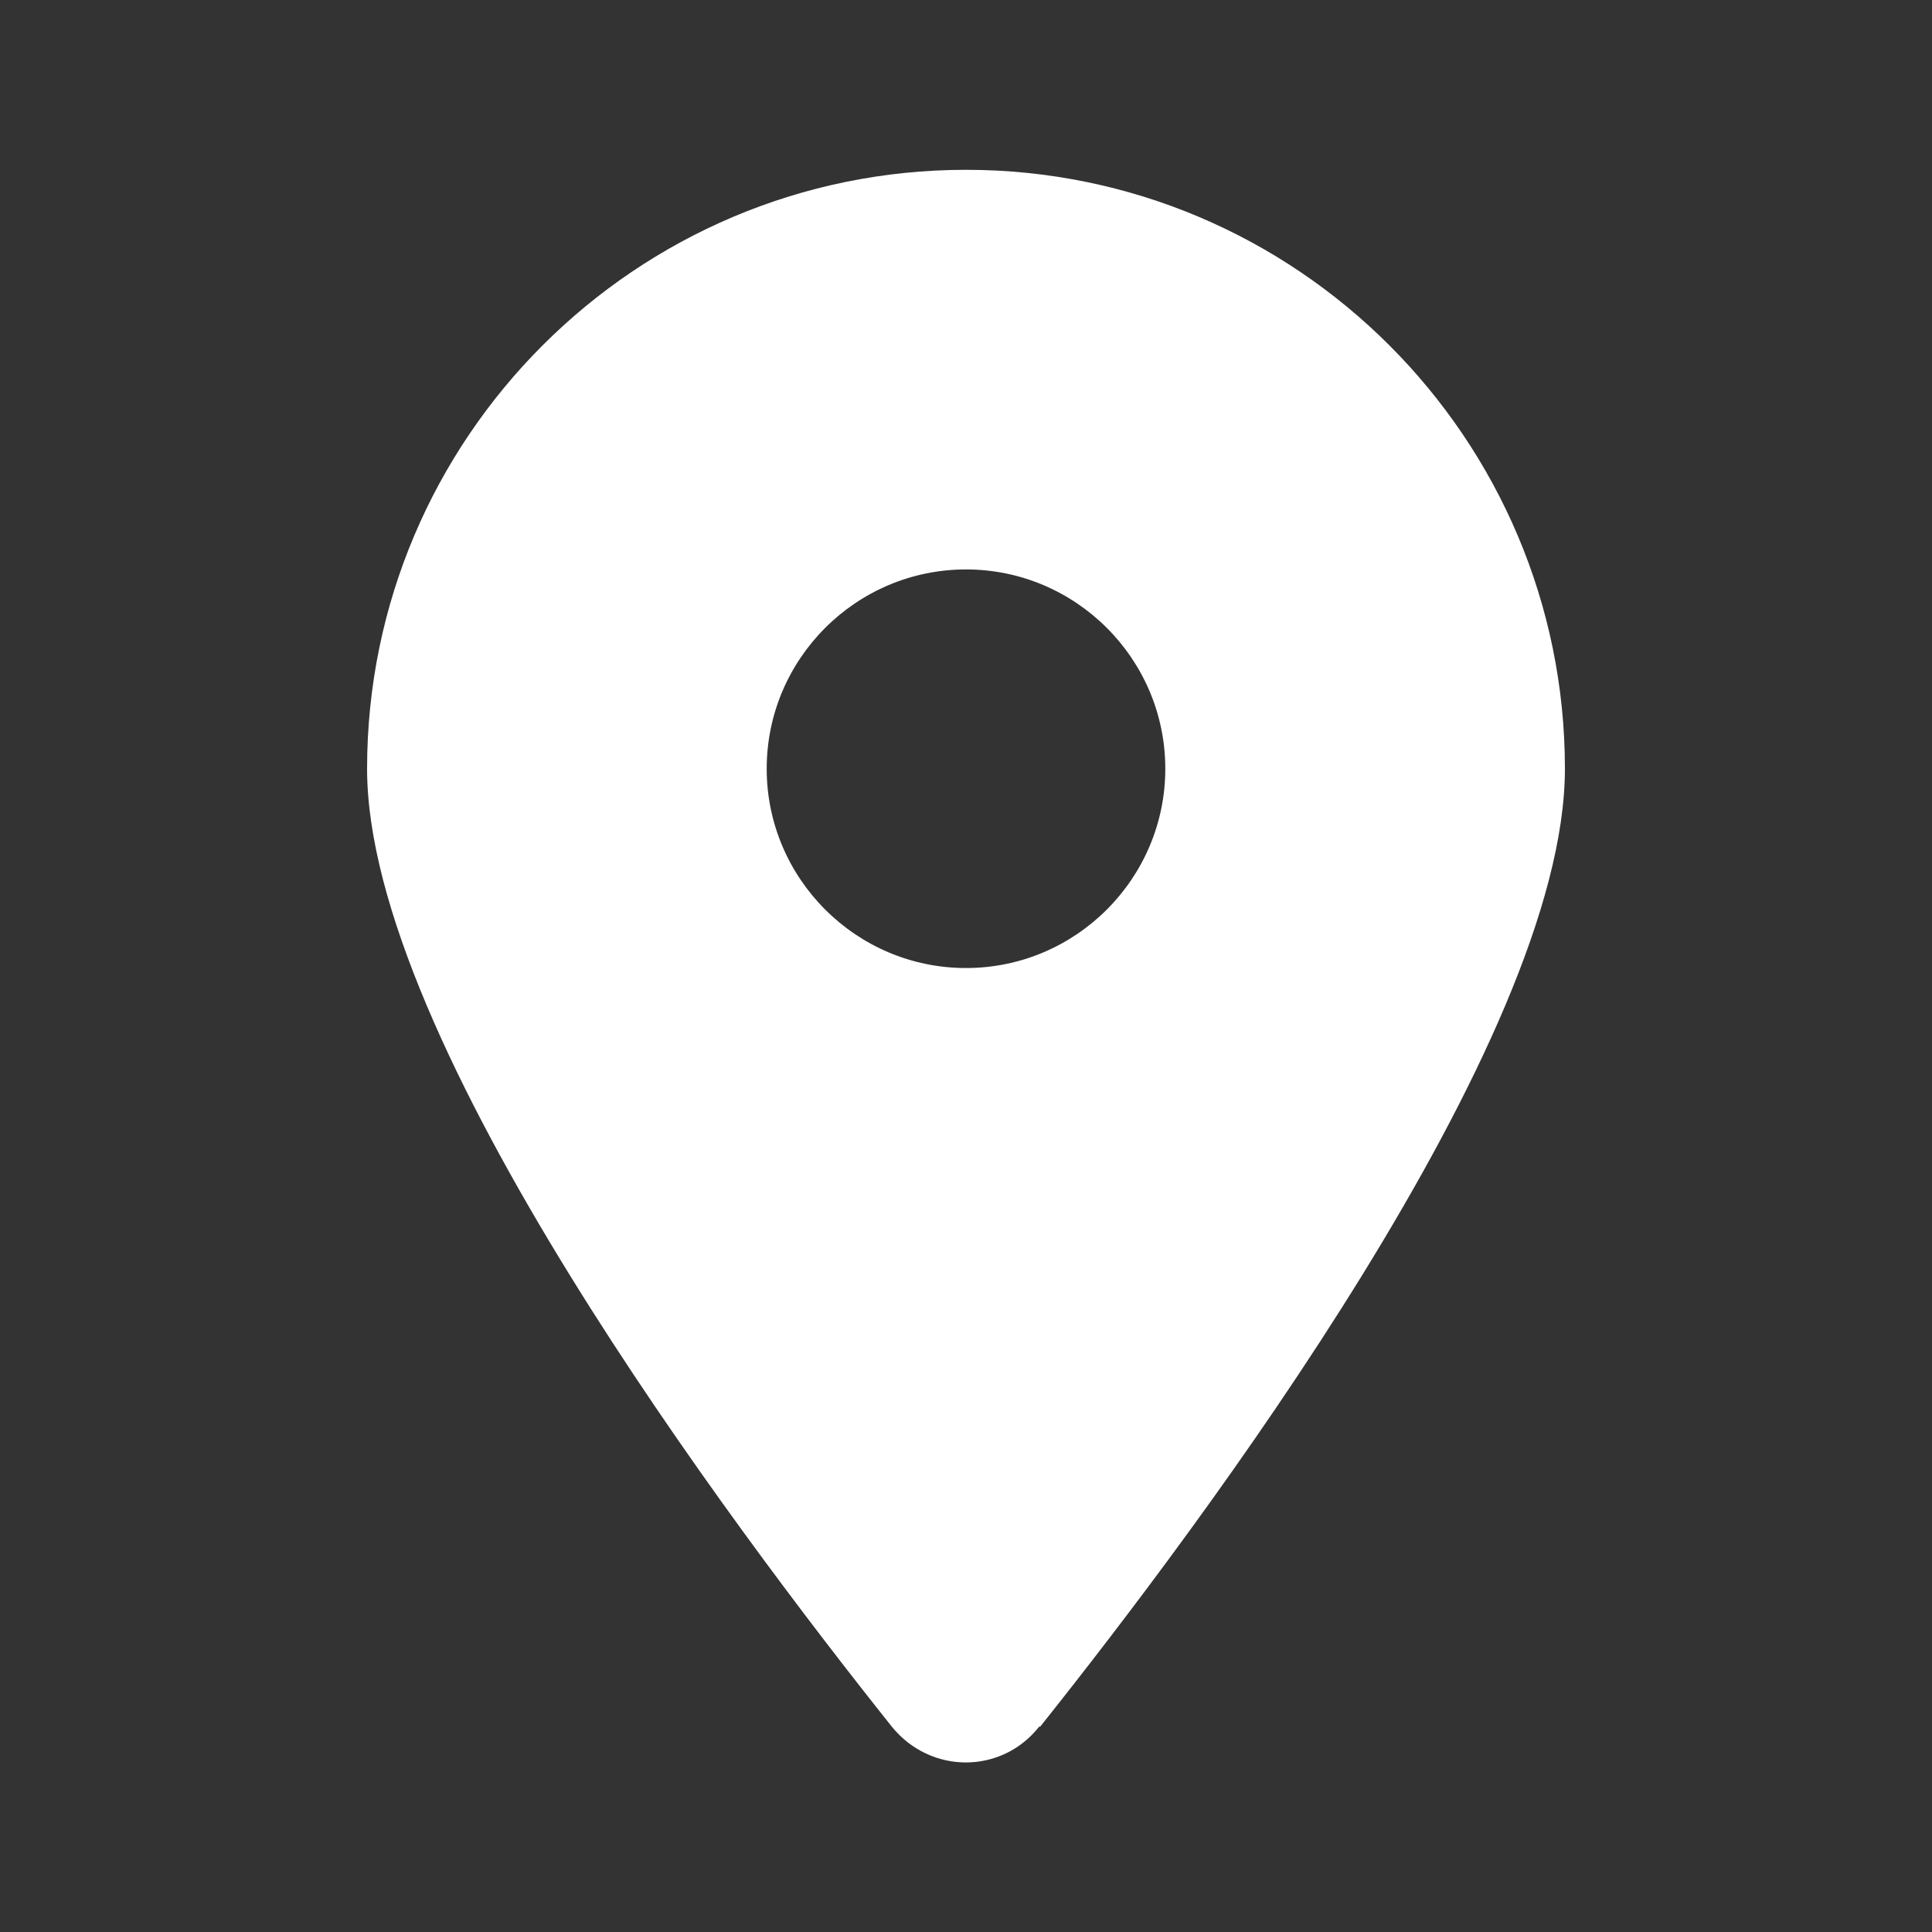 <?xml version="1.0" encoding="UTF-8"?> <svg xmlns="http://www.w3.org/2000/svg" version="1.1" viewBox="0 0 19 19"><rect x="0" y="0" width="19" height="19" fill="#333333" stroke="none"/><defs><style> .cls-1 { fill: #fff; } </style></defs><g><g id="_圖層_1" data-name="圖層_1"><path class="cls-1" d="M10.23,16.98c1.57-1.97,5.16-6.74,5.16-9.42,0-3.25-2.64-5.89-5.89-5.89S3.61,4.31,3.61,7.56c0,2.68,3.59,7.45,5.16,9.42.38.47,1.08.47,1.45,0h0ZM9.5,5.6c1.08,0,1.96.88,1.96,1.96s-.88,1.96-1.96,1.96-1.96-.88-1.96-1.96.88-1.96,1.96-1.96Z"></path></g></g></svg> 